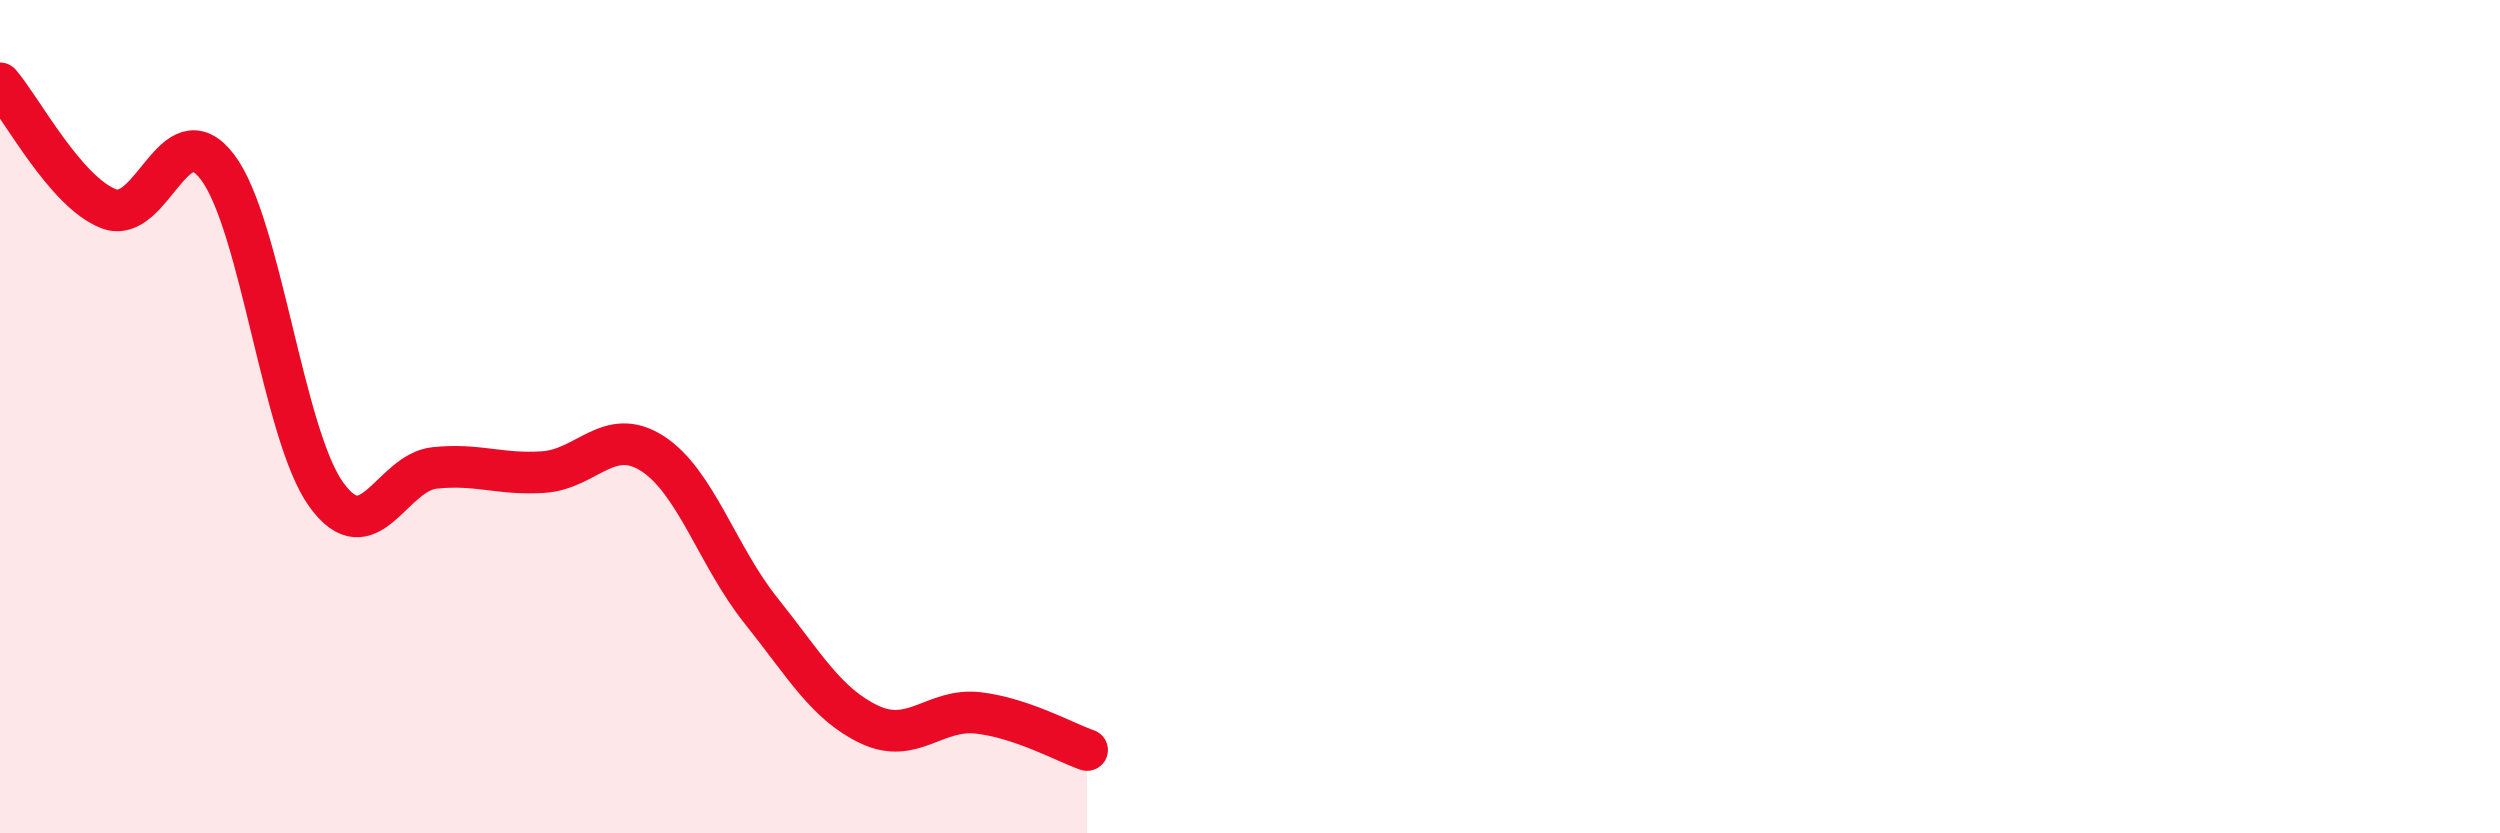 
    <svg width="60" height="20" viewBox="0 0 60 20" xmlns="http://www.w3.org/2000/svg">
      <path
        d="M 0,2 C 0.52,2.6 1.57,4.61 2.61,5.01 C 3.65,5.41 4.18,2.64 5.22,4.01 C 6.26,5.38 6.79,10.43 7.83,11.87 C 8.87,13.31 9.39,11.34 10.43,11.23 C 11.47,11.12 12,11.4 13.04,11.33 C 14.08,11.26 14.61,10.22 15.65,10.88 C 16.69,11.54 17.22,13.35 18.26,14.65 C 19.3,15.95 19.83,16.9 20.87,17.39 C 21.91,17.88 22.44,16.99 23.48,17.11 C 24.52,17.23 25.57,17.82 26.09,18L26.09 20L0 20Z"
        fill="#EB0A25"
        opacity="0.1"
        stroke-linecap="round"
        stroke-linejoin="round"
      />
      <path
        d="M 0,2 C 0.52,2.6 1.57,4.61 2.61,5.01 C 3.65,5.41 4.18,2.64 5.22,4.01 C 6.26,5.38 6.79,10.43 7.83,11.87 C 8.87,13.31 9.39,11.34 10.43,11.23 C 11.47,11.12 12,11.4 13.04,11.33 C 14.08,11.26 14.61,10.22 15.65,10.88 C 16.69,11.54 17.22,13.35 18.26,14.65 C 19.3,15.95 19.83,16.9 20.87,17.39 C 21.91,17.88 22.44,16.99 23.48,17.11 C 24.52,17.23 25.57,17.82 26.09,18"
        stroke="#EB0A25"
        stroke-width="1"
        fill="none"
        stroke-linecap="round"
        stroke-linejoin="round"
      />
    </svg>
  
